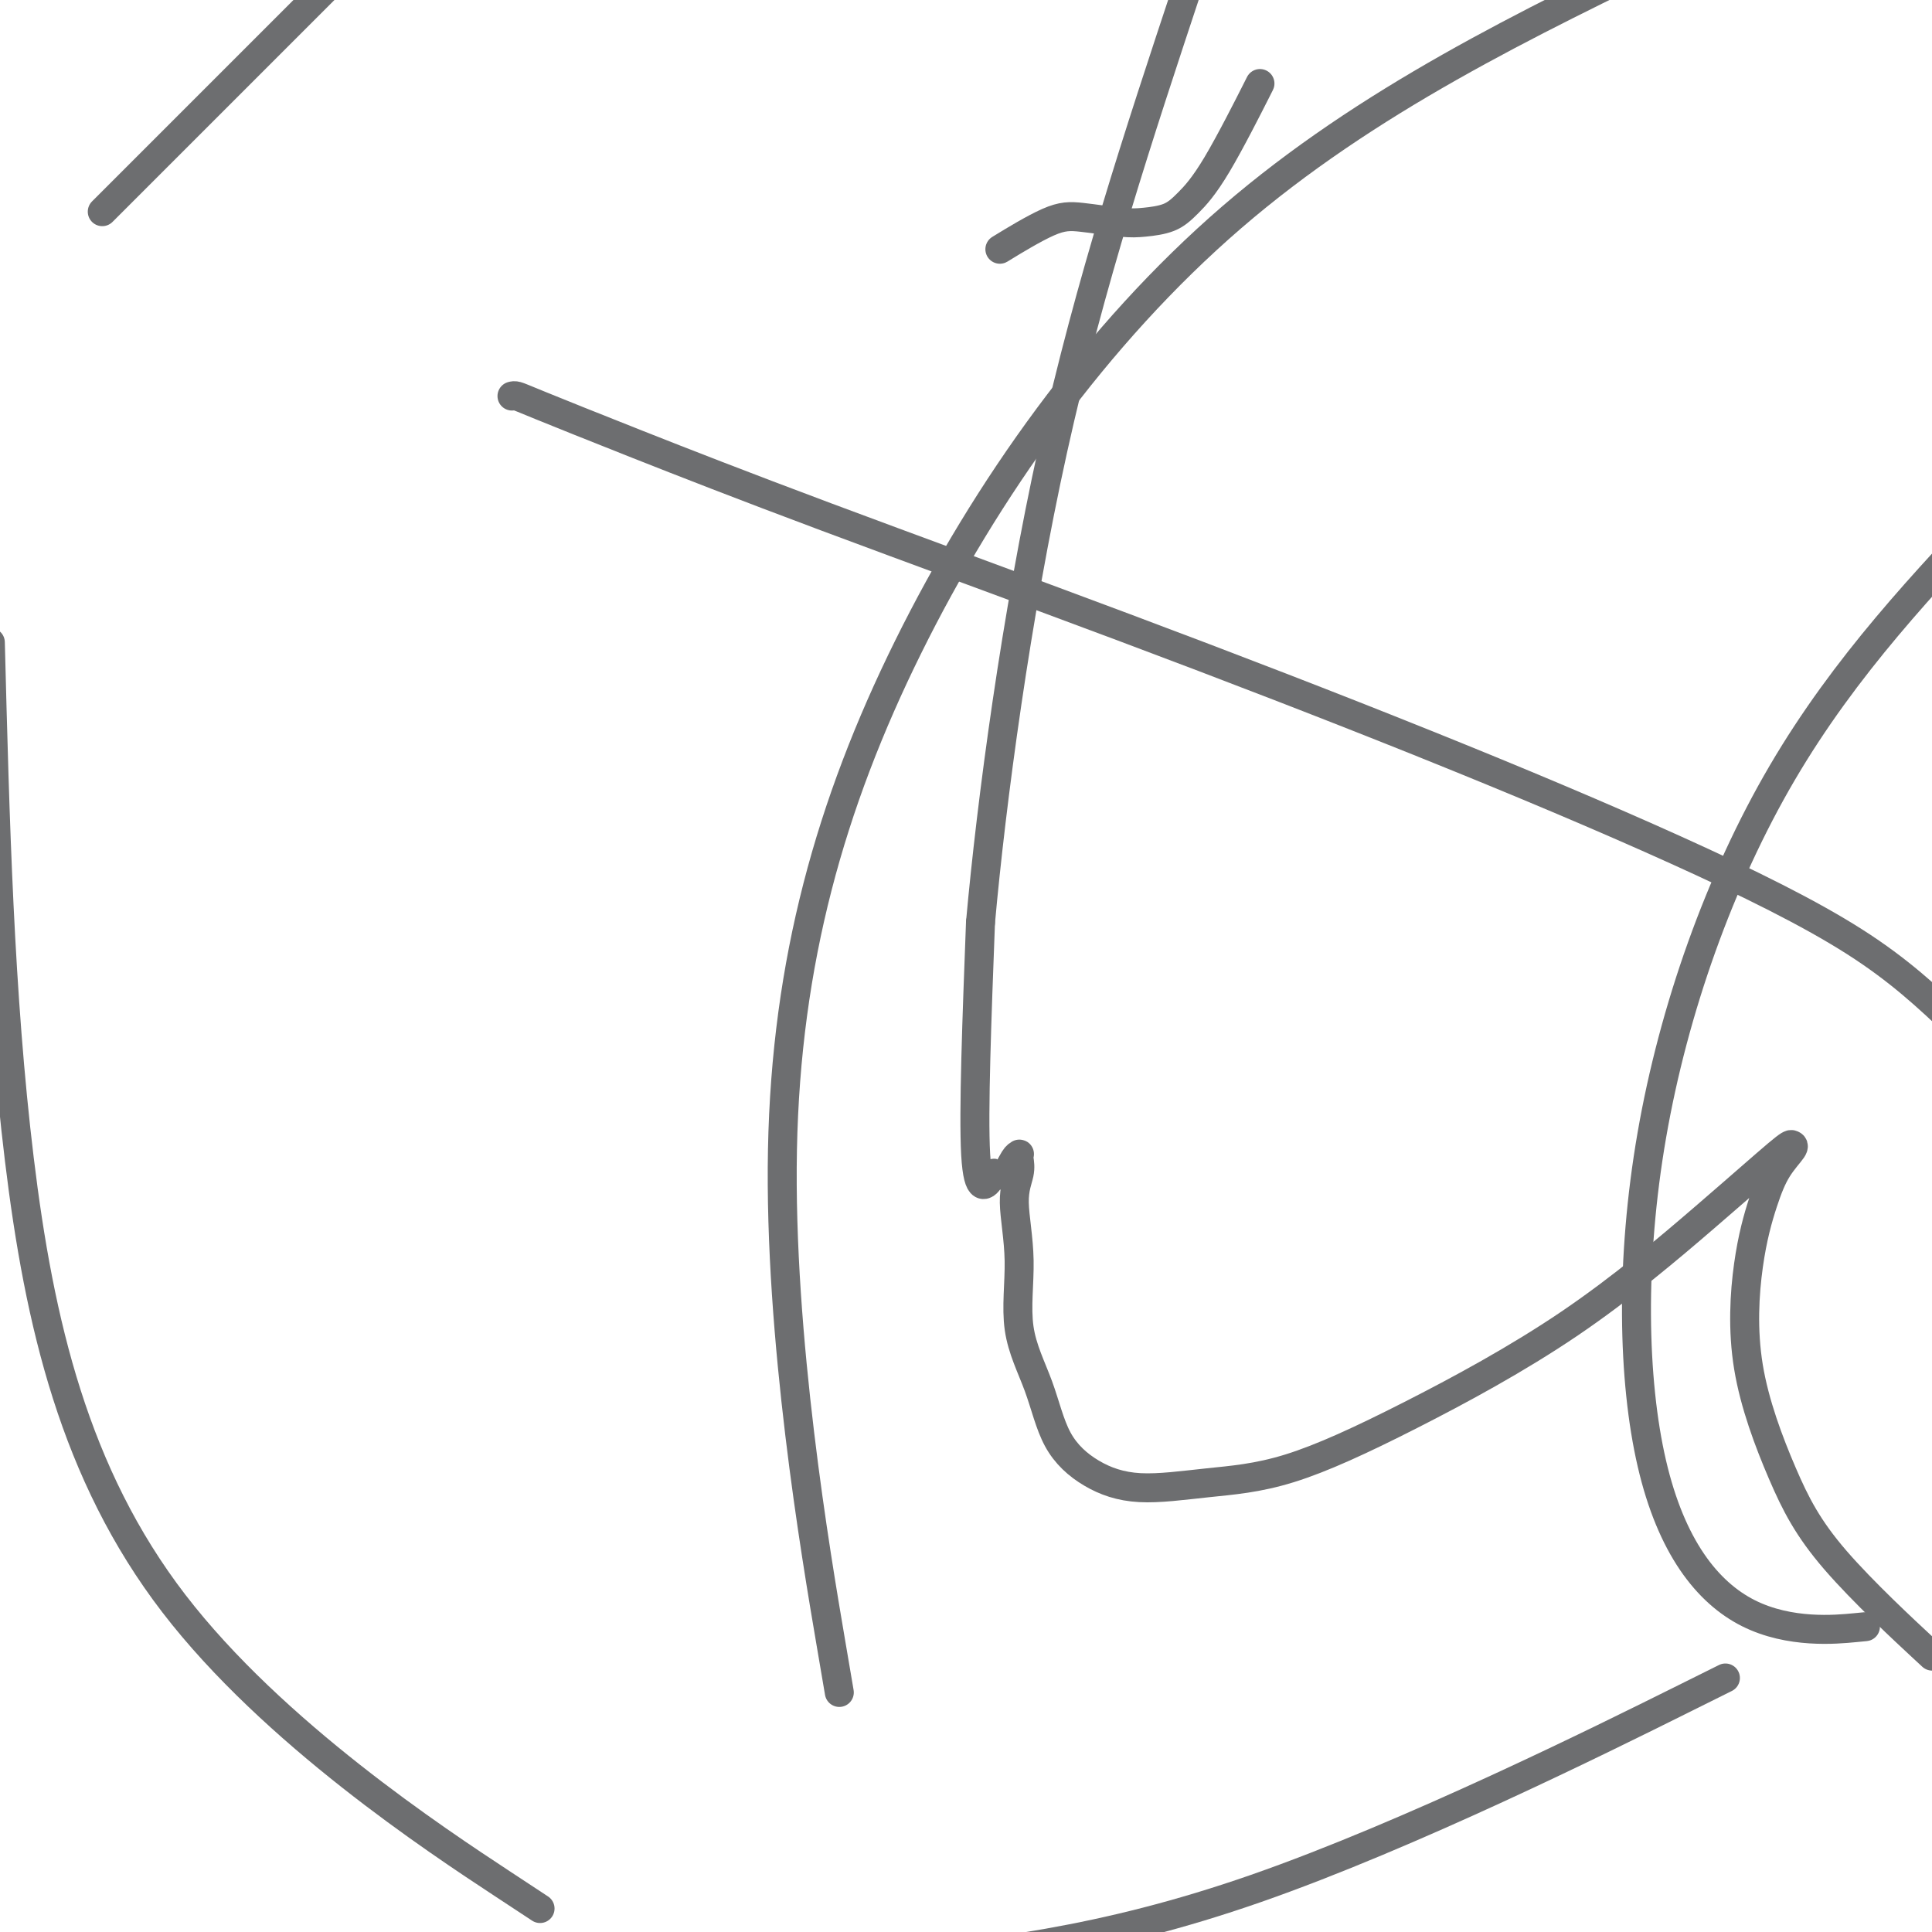 <svg viewBox='0 0 400 400' version='1.1' xmlns='http://www.w3.org/2000/svg' xmlns:xlink='http://www.w3.org/1999/xlink'><g fill='none' stroke='#6D6E70' stroke-width='6' stroke-linecap='round' stroke-linejoin='round'><path d='M106,82c0.252,-0.067 0.504,-0.134 1,0c0.496,0.134 1.237,0.468 5,2c3.763,1.532 10.548,4.263 20,8c9.452,3.737 21.570,8.480 39,15c17.430,6.520 40.173,14.816 62,23c21.827,8.184 42.737,16.255 62,24c19.263,7.745 36.878,15.162 52,22c15.122,6.838 27.749,13.097 37,19c9.251,5.903 15.125,11.452 21,17'/><path d='M348,352c8.000,-3.978 16.000,-7.956 0,0c-16.000,7.956 -56.000,27.844 -88,39c-32.000,11.156 -56.000,13.578 -80,16'/><path d='M104,390c6.774,4.458 13.548,8.917 0,0c-13.548,-8.917 -47.417,-31.208 -68,-58c-20.583,-26.792 -27.881,-58.083 -32,-92c-4.119,-33.917 -5.060,-70.458 -6,-107'/><path d='M28,37c-5.917,5.917 -11.833,11.833 0,0c11.833,-11.833 41.417,-41.417 71,-71'/><path d='M384,337c1.923,-0.185 3.845,-0.369 0,0c-3.845,0.369 -13.459,1.292 -22,-3c-8.541,-4.292 -16.011,-13.800 -20,-31c-3.989,-17.200 -4.497,-42.092 0,-68c4.497,-25.908 13.999,-52.831 27,-75c13.001,-22.169 29.500,-39.585 46,-57'/><path d='M172,340c1.536,9.019 3.072,18.038 0,0c-3.072,-18.038 -10.751,-63.134 -10,-102c0.751,-38.866 9.933,-71.502 26,-104c16.067,-32.498 39.019,-64.856 67,-89c27.981,-24.144 60.990,-40.072 94,-56'/><path d='M398,341c1.760,1.632 3.520,3.264 0,0c-3.520,-3.264 -12.321,-11.424 -18,-18c-5.679,-6.576 -8.235,-11.567 -11,-18c-2.765,-6.433 -5.739,-14.309 -7,-22c-1.261,-7.691 -0.811,-15.199 0,-21c0.811,-5.801 1.981,-9.895 3,-13c1.019,-3.105 1.887,-5.221 3,-7c1.113,-1.779 2.470,-3.220 3,-4c0.530,-0.780 0.233,-0.899 0,-1c-0.233,-0.101 -0.404,-0.185 -3,2c-2.596,2.185 -7.619,6.640 -15,13c-7.381,6.360 -17.121,14.624 -28,22c-10.879,7.376 -22.897,13.865 -33,19c-10.103,5.135 -18.292,8.917 -25,11c-6.708,2.083 -11.934,2.467 -17,3c-5.066,0.533 -9.972,1.216 -14,1c-4.028,-0.216 -7.179,-1.332 -10,-3c-2.821,-1.668 -5.311,-3.887 -7,-7c-1.689,-3.113 -2.578,-7.120 -4,-11c-1.422,-3.880 -3.376,-7.635 -4,-12c-0.624,-4.365 0.081,-9.341 0,-14c-0.081,-4.659 -0.949,-9.000 -1,-12c-0.051,-3.000 0.716,-4.660 1,-6c0.284,-1.340 0.085,-2.362 0,-3c-0.085,-0.638 -0.054,-0.892 0,-1c0.054,-0.108 0.133,-0.068 0,0c-0.133,0.068 -0.478,0.165 -1,1c-0.522,0.835 -1.220,2.409 -2,3c-0.780,0.591 -1.642,0.200 -2,0c-0.358,-0.200 -0.212,-0.208 -1,1c-0.788,1.208 -2.511,3.631 -3,-5c-0.489,-8.631 0.255,-28.315 1,-48'/><path d='M203,191c2.244,-24.978 7.356,-63.422 15,-98c7.644,-34.578 17.822,-65.289 28,-96'/><path d='M260,19c0.747,-1.478 1.495,-2.957 0,0c-1.495,2.957 -5.232,10.348 -8,15c-2.768,4.652 -4.567,6.563 -6,8c-1.433,1.437 -2.499,2.398 -4,3c-1.501,0.602 -3.437,0.845 -5,1c-1.563,0.155 -2.753,0.221 -5,0c-2.247,-0.221 -5.551,-0.729 -8,-1c-2.449,-0.271 -4.044,-0.304 -7,1c-2.956,1.304 -7.273,3.944 -9,5c-1.727,1.056 -0.863,0.528 0,0'/></g>
</svg>